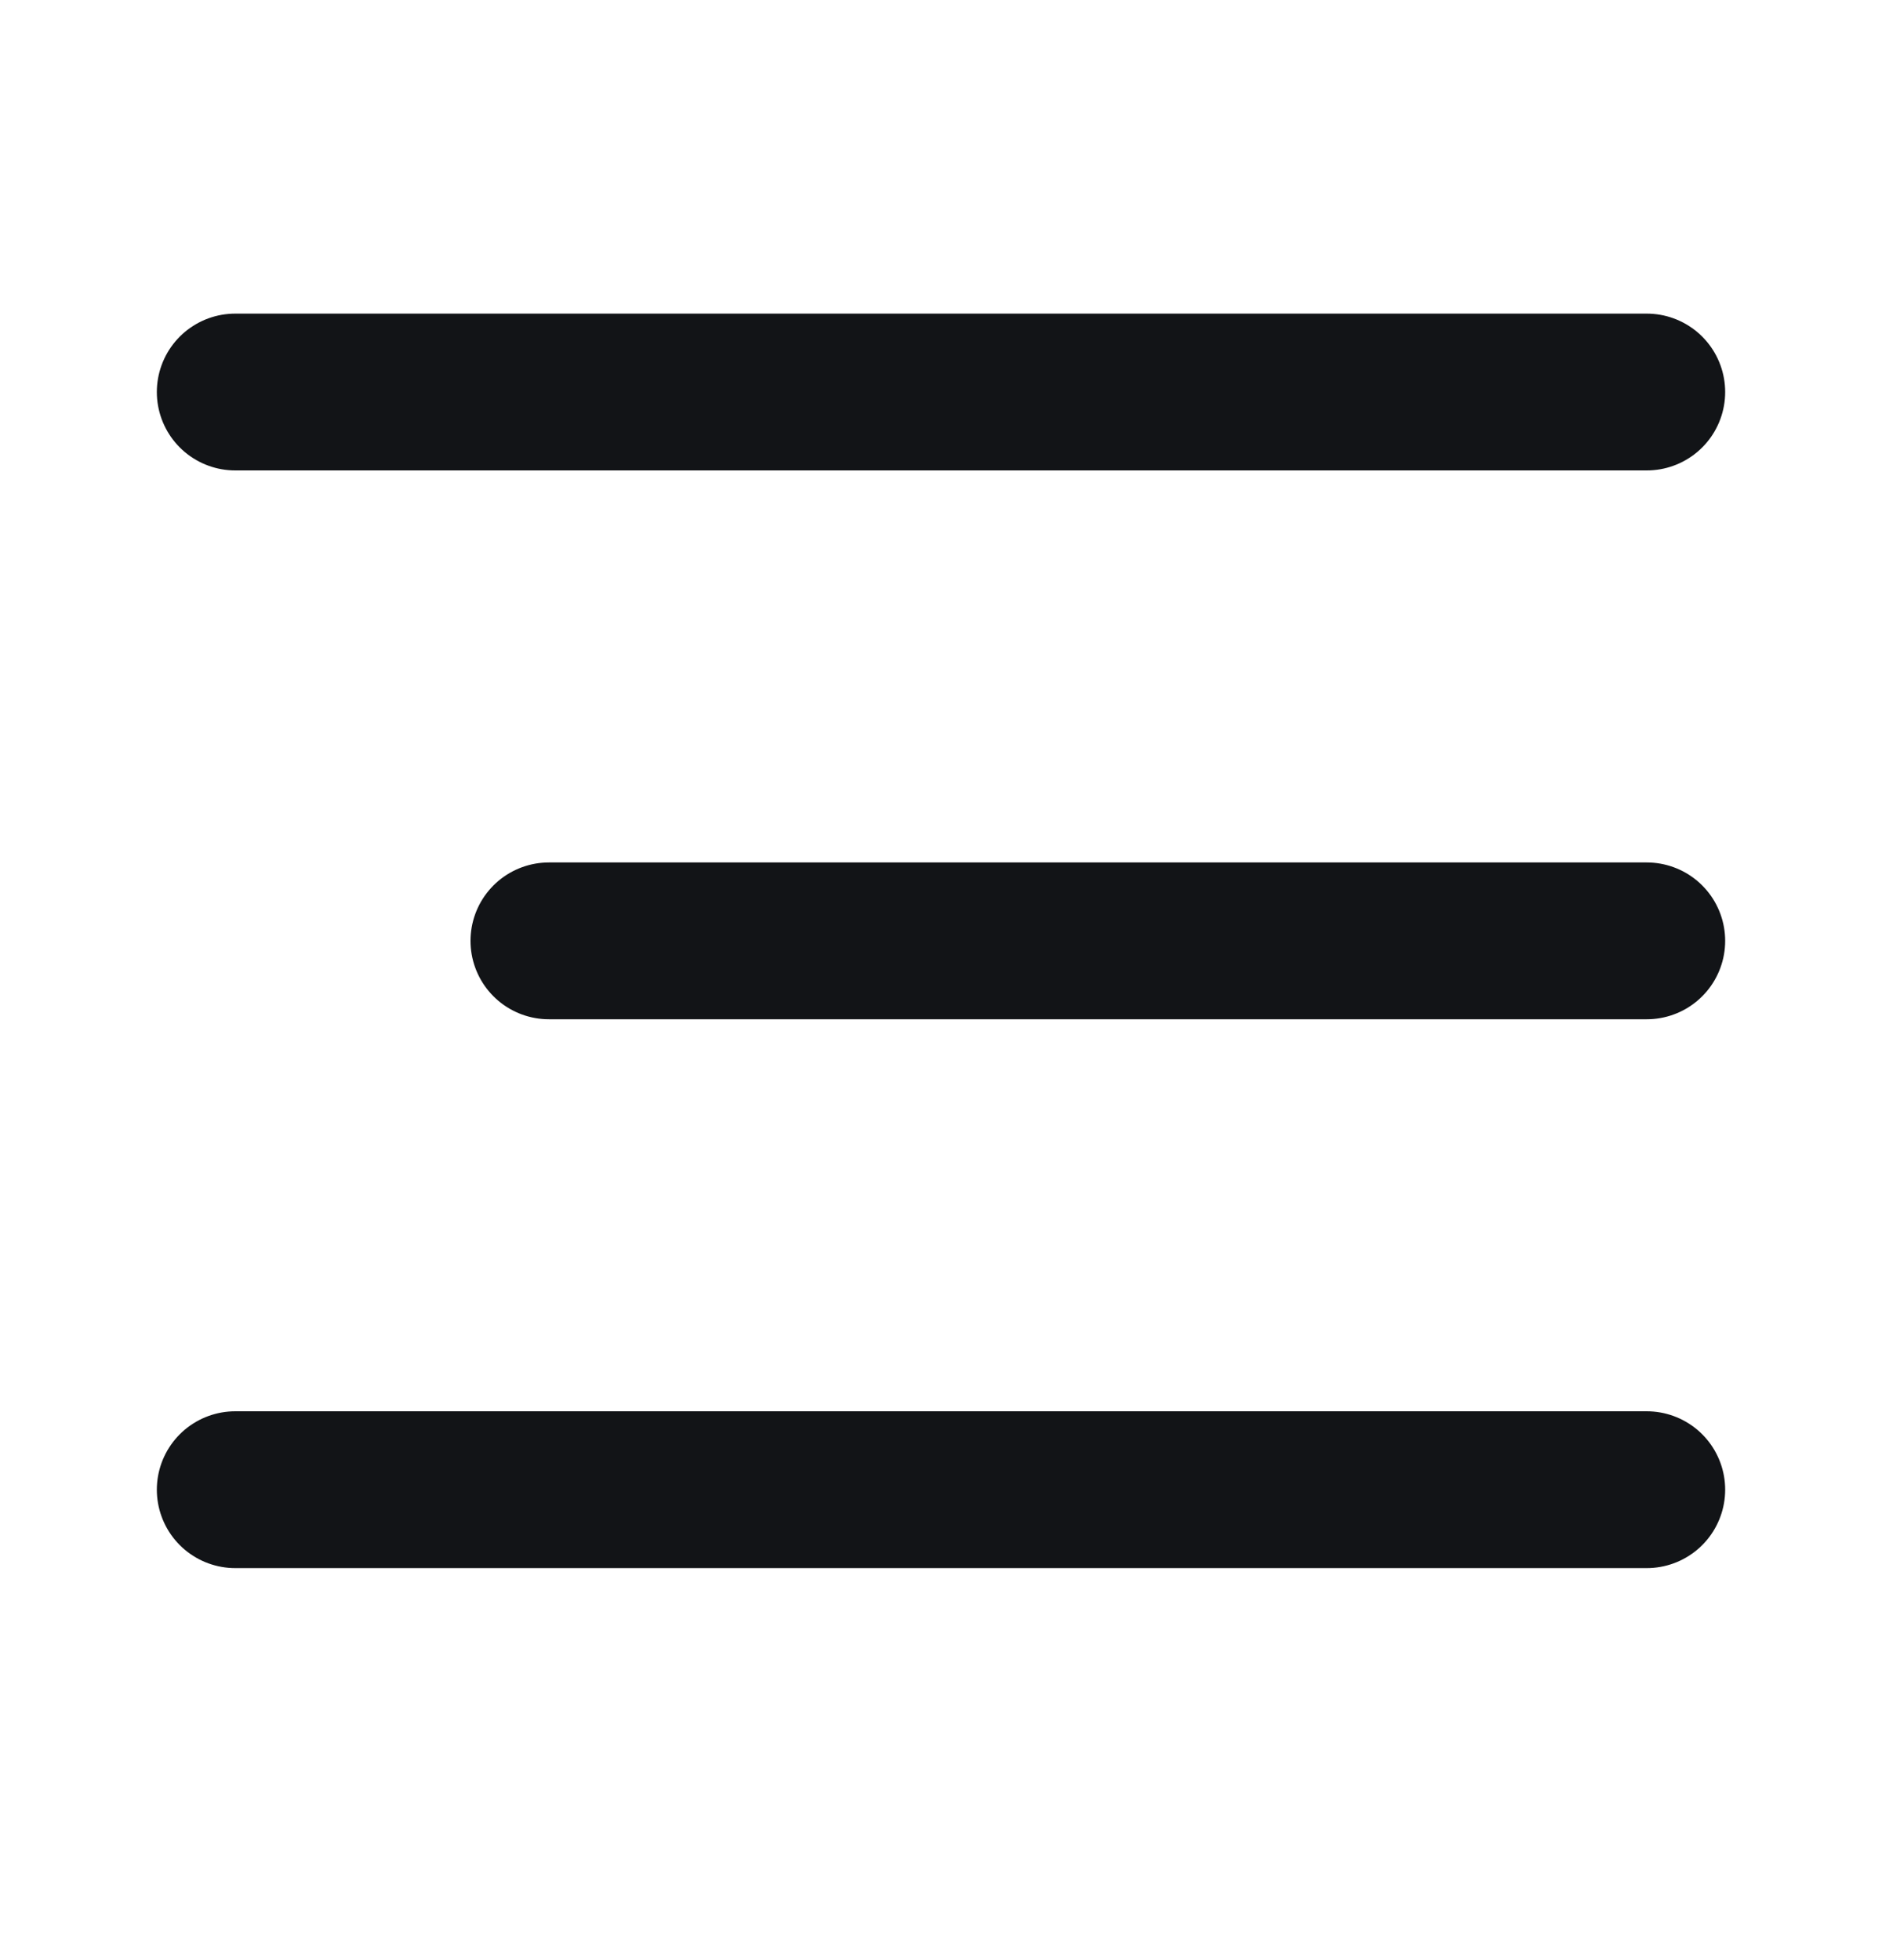 <svg width="24" height="25" viewBox="0 0 24 25" fill="none" xmlns="http://www.w3.org/2000/svg">
<g id="Ic24_menu">
<path id="Vector 5490" d="M21 5L3 5" stroke="#121417" stroke-width="2" stroke-linecap="round" stroke-linejoin="round"/>
<path id="Vector 5491" d="M21 12H7" stroke="#121417" stroke-width="2" stroke-linecap="round" stroke-linejoin="round"/>
<path id="Vector 5492" d="M21 19H3" stroke="#121417" stroke-width="2" stroke-linecap="round" stroke-linejoin="round"/>
</g>
</svg>
